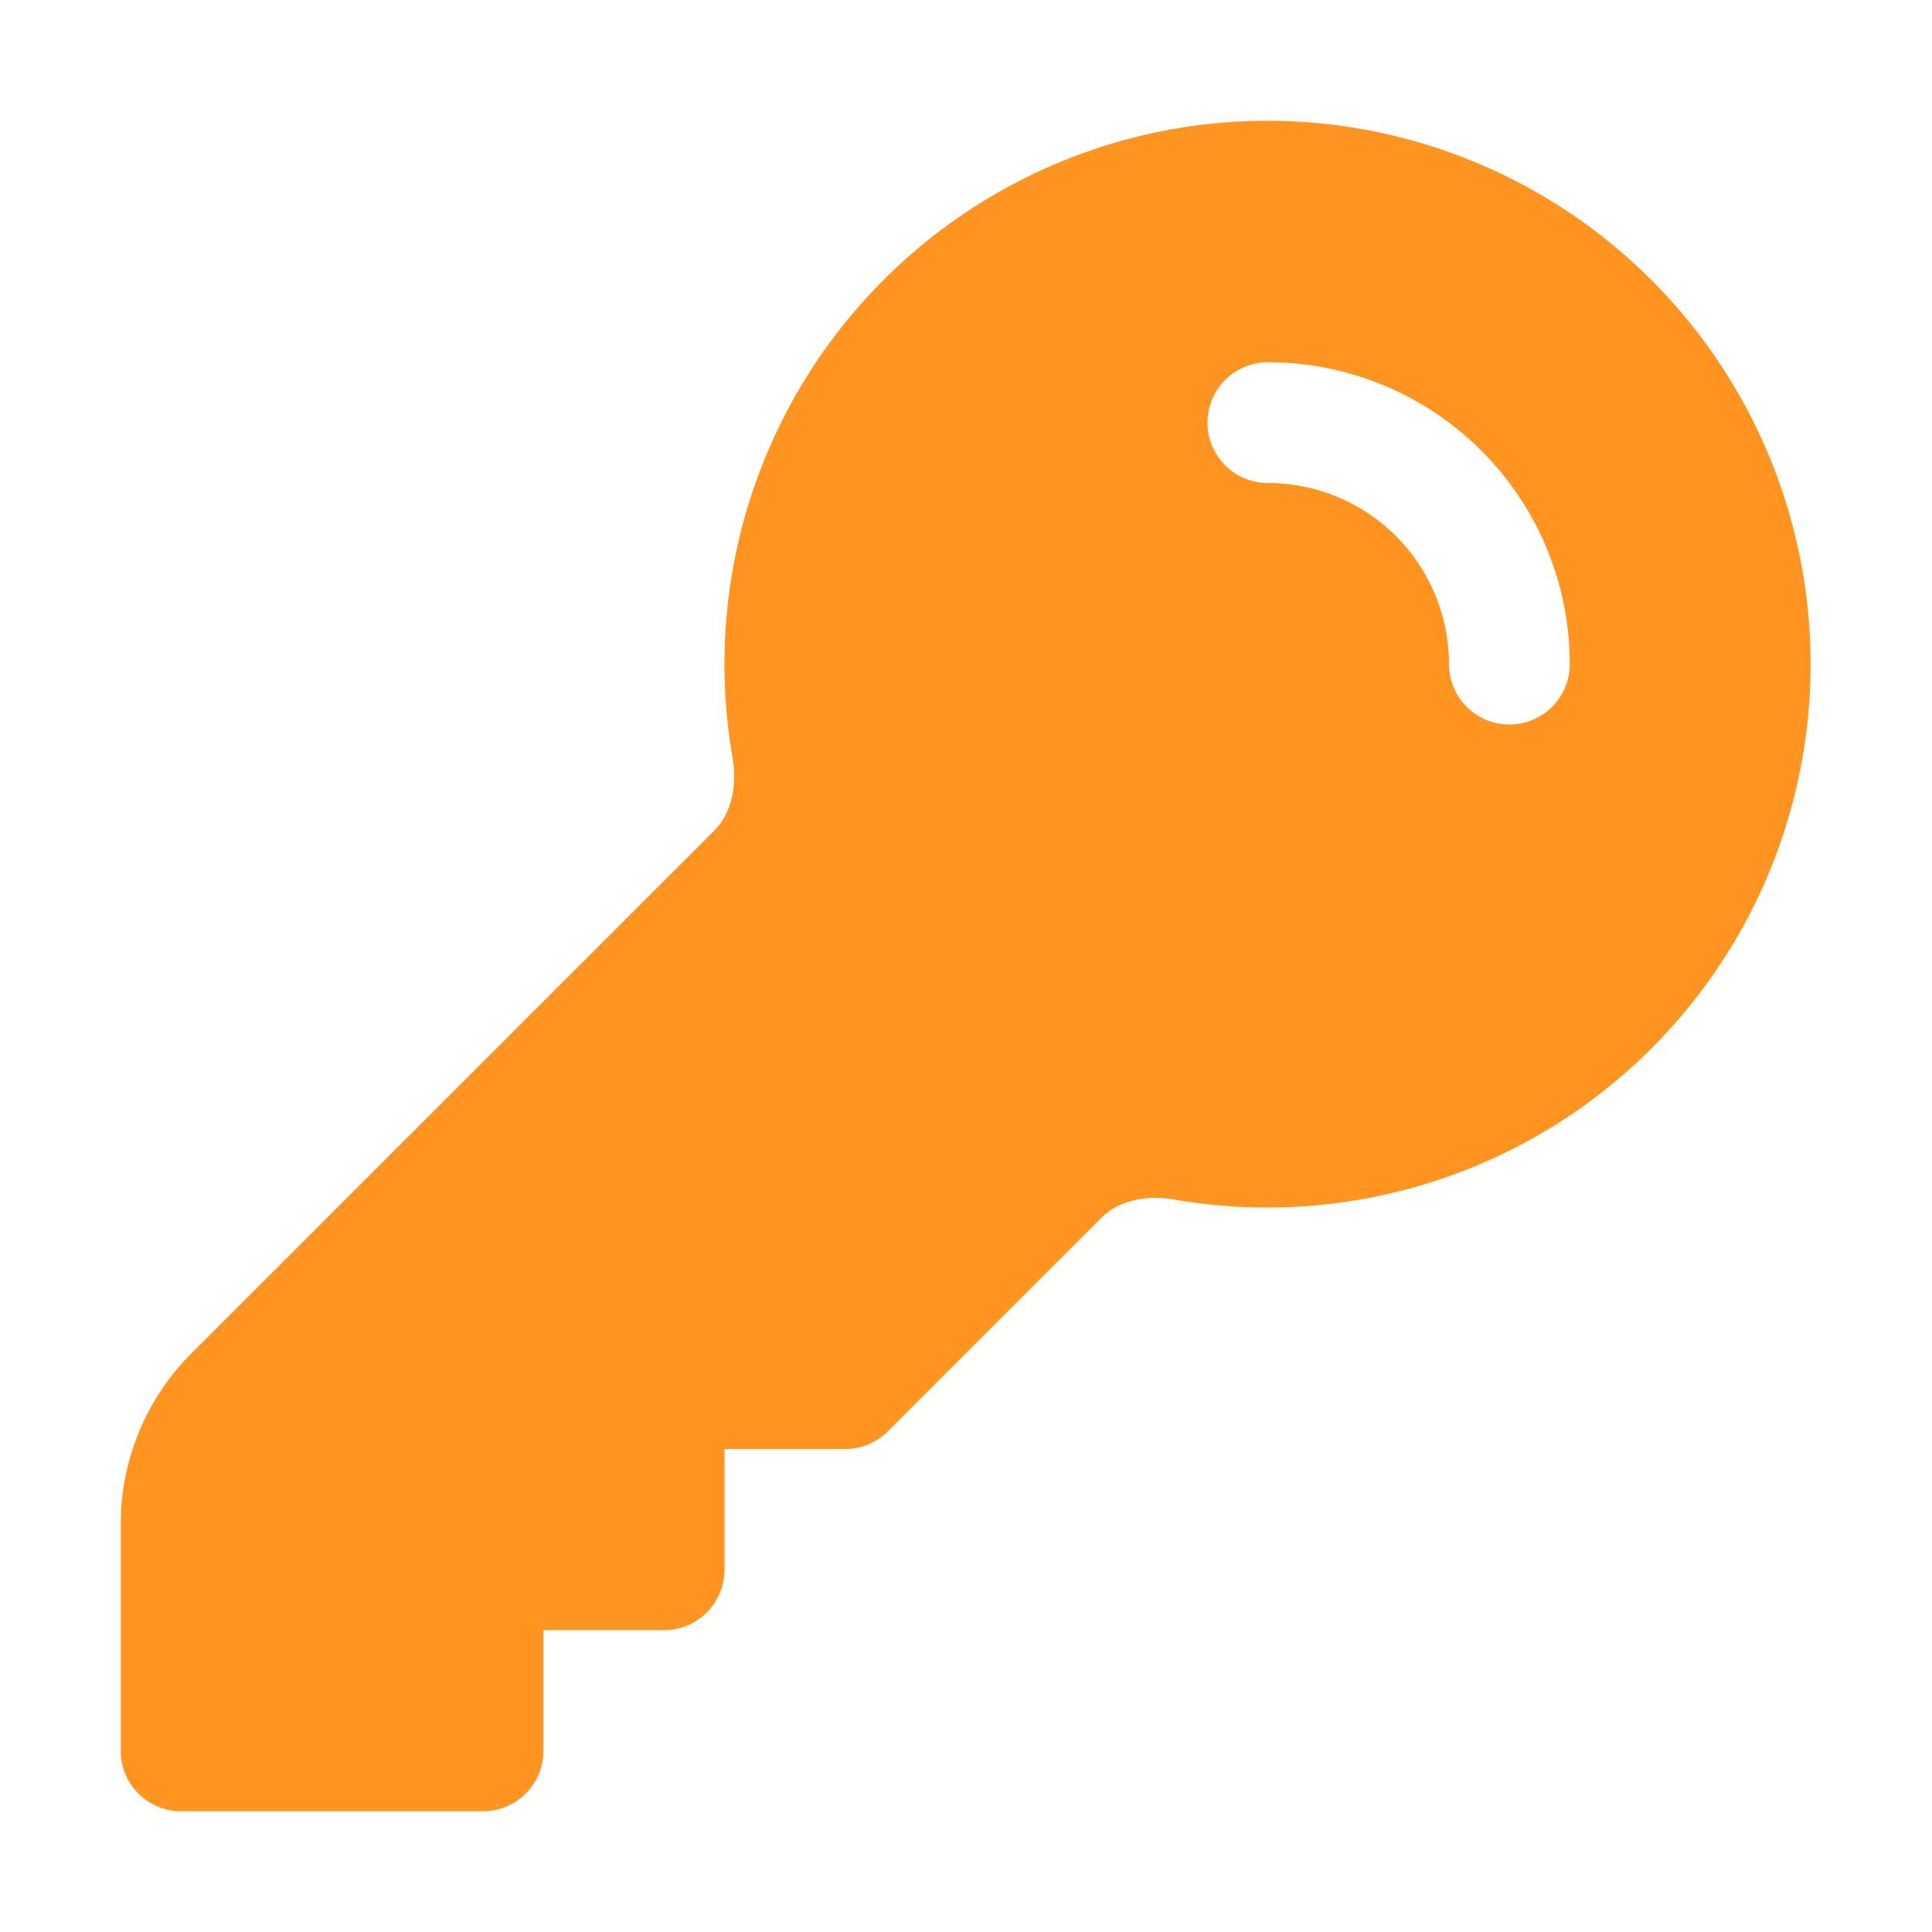 <svg xmlns="http://www.w3.org/2000/svg" width="24" height="24" fill="none"><path fill="#FF9421" fill-rule="evenodd" d="M15.75 1.5a6.75 6.75 0 0 0-6.651 7.906c.067.39-.032.717-.221.906l-6.5 6.499a3 3 0 0 0-.878 2.121v2.818c0 .414.336.75.75.75H6a.75.75 0 0 0 .75-.75v-1.5h1.5A.75.75 0 0 0 9 19.5V18h1.5a.75.75 0 0 0 .53-.22l2.658-2.658c.19-.189.517-.288.906-.22A6.749 6.749 0 0 0 20.717 3.69 6.75 6.75 0 0 0 15.75 1.5Zm0 3a.75.75 0 1 0 0 1.5A2.25 2.25 0 0 1 18 8.25a.75.75 0 1 0 1.5 0 3.75 3.75 0 0 0-3.75-3.75Z" clip-rule="evenodd"/></svg>
